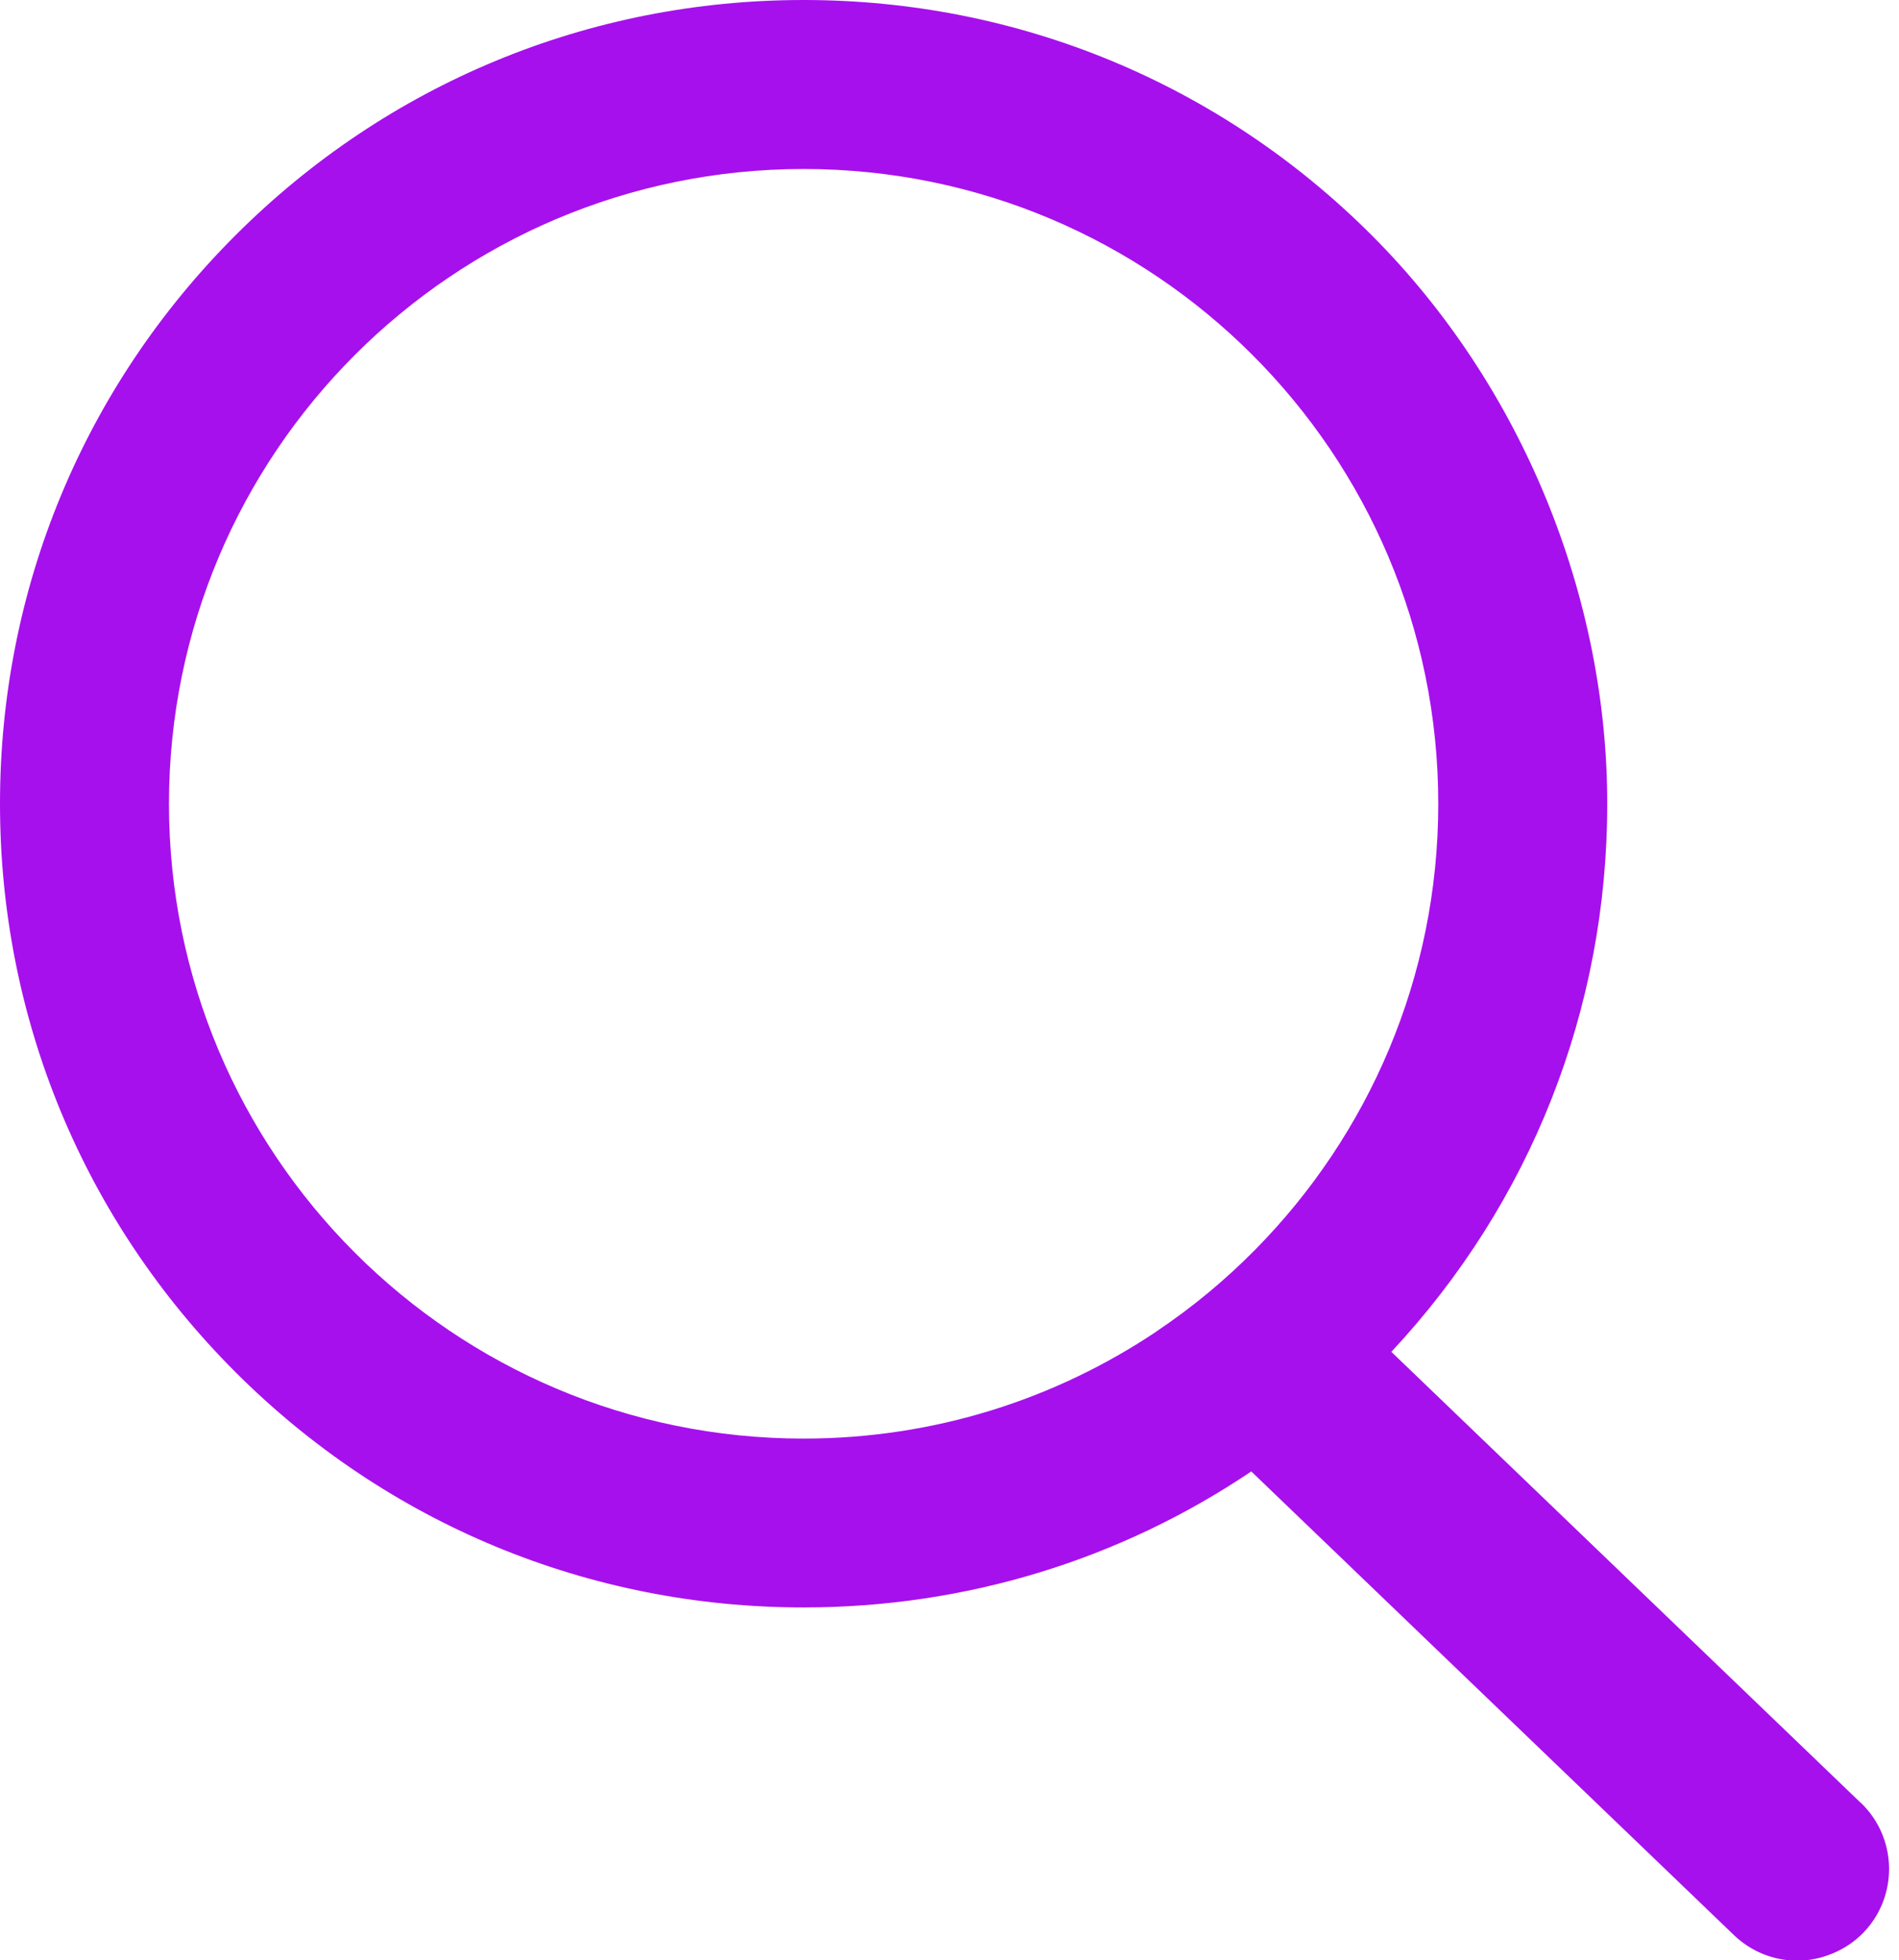 <?xml version="1.0" encoding="UTF-8" standalone="no"?><svg xmlns="http://www.w3.org/2000/svg" xmlns:xlink="http://www.w3.org/1999/xlink" fill="#a610ed" height="134.9" preserveAspectRatio="xMidYMid meet" version="1" viewBox="0.0 0.0 130.7 134.9" width="130.7" zoomAndPan="magnify"><g id="change1_1"><path d="m128.08,124.08l-32.32-31.05c9.6-10.27,14.86-23.59,14.86-37.72s-5.76-28.66-16.2-39.11C83.97,5.75,70.08,0,55.31,0S26.65,5.75,16.2,16.2C5.75,26.65,0,40.54,0,55.31s5.75,28.66,16.2,39.11c10.45,10.45,24.34,16.2,39.11,16.2,11.14,0,21.77-3.27,30.81-9.36l33.22,31.91c1.18,1.13,2.73,1.76,4.37,1.76s3.37-.71,4.55-1.94c2.41-2.51,2.33-6.51-.18-8.92Zm-48.47-32.46c-6.95,4.66-15.3,7.38-24.3,7.38-24.13,0-43.68-19.56-43.68-43.68S31.18,11.63,55.31,11.63s43.68,19.56,43.68,43.68c0,11.96-4.81,22.8-12.6,30.69-2.06,2.09-4.34,3.98-6.79,5.62Z"/></g></svg>